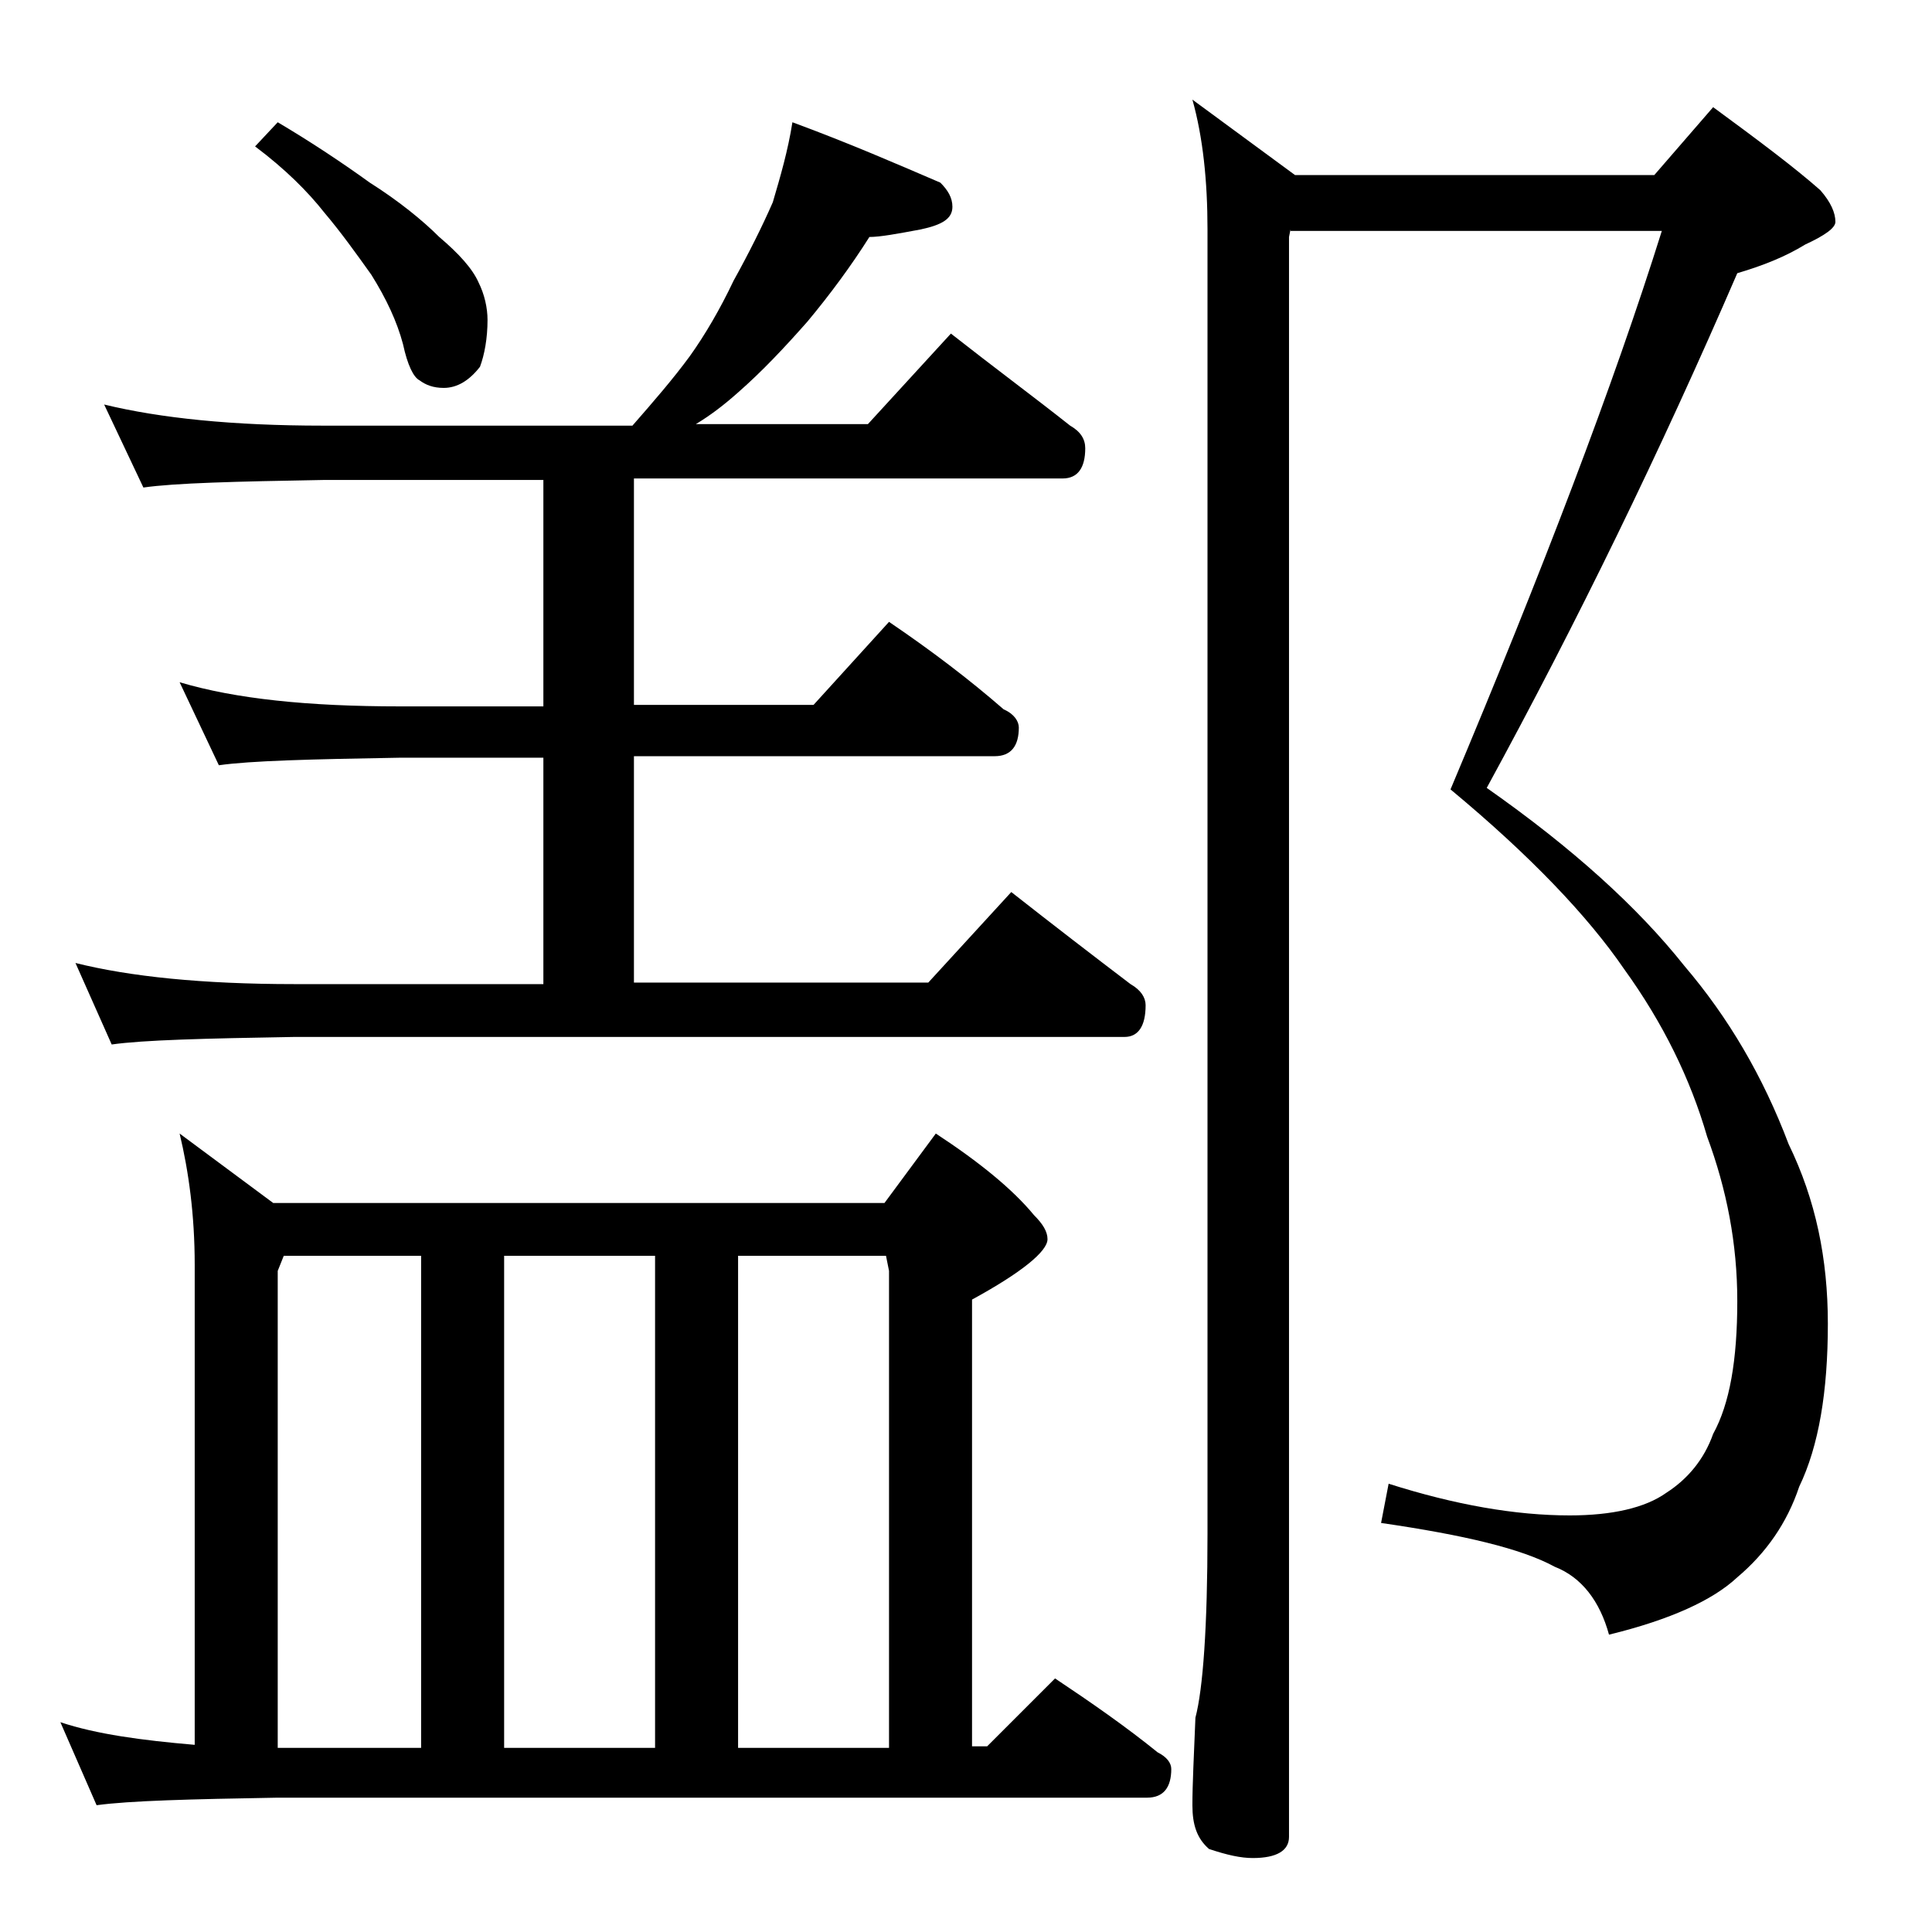 <?xml version="1.0" encoding="utf-8"?>
<!-- Generator: Adobe Illustrator 18.0.0, SVG Export Plug-In . SVG Version: 6.00 Build 0)  -->
<!DOCTYPE svg PUBLIC "-//W3C//DTD SVG 1.1//EN" "http://www.w3.org/Graphics/SVG/1.1/DTD/svg11.dtd">
<svg version="1.1" id="Layer_1" xmlns="http://www.w3.org/2000/svg" xmlns:xlink="http://www.w3.org/1999/xlink" x="0px" y="0px"
	 viewBox="0 0 128 128" enable-background="new 0 0 128 128" xml:space="preserve">
<path d="M11.9,75.1l6.2,4.6h40.5l3.4-4.6c2.9,1.9,5.1,3.7,6.5,5.4c0.6,0.6,0.9,1.1,0.9,1.6c0,0.8-1.7,2.2-5,4v29.6h1l4.5-4.5
	c2.4,1.6,4.7,3.2,6.8,4.9c0.6,0.3,0.9,0.7,0.9,1.1c0,1.2-0.5,1.9-1.6,1.9H18.4c-5.8,0.1-9.8,0.2-12,0.5L4,114.1
	c2.4,0.8,5.4,1.2,8.9,1.5V83.8C12.9,80.5,12.5,77.6,11.9,75.1z M52.5,8.1c3.8,1.4,7,2.8,9.8,4c0.5,0.5,0.8,1,0.8,1.6
	c0,0.8-0.7,1.2-2.1,1.5c-1.6,0.3-2.7,0.5-3.4,0.5c-1.2,1.9-2.6,3.8-4.1,5.6C52,23,50.5,24.6,48.9,26c-0.9,0.8-1.8,1.5-2.8,2.1h11.4
	l5.5-6c2.8,2.2,5.5,4.2,7.9,6.1c0.7,0.4,1,0.9,1,1.5c0,1.3-0.5,2-1.5,2H42v15h11.9l5-5.5c2.8,1.9,5.3,3.8,7.6,5.8
	c0.7,0.3,1,0.8,1,1.2c0,1.2-0.5,1.9-1.6,1.9H42v15h19.5l5.5-6c2.8,2.2,5.4,4.2,7.9,6.1c0.7,0.4,1,0.9,1,1.4c0,1.4-0.5,2.1-1.4,2.1
	h-55c-5.9,0.1-10,0.2-12.1,0.5L5,63.8c3.6,0.9,8.4,1.4,14.5,1.4H36v-15h-9.5c-5.9,0.1-9.9,0.2-12,0.5l-2.6-5.5
	c3.7,1.1,8.5,1.6,14.6,1.6H36v-15H21.4c-5.8,0.1-9.8,0.2-11.9,0.5l-2.6-5.5c3.7,0.9,8.5,1.4,14.5,1.4h20.5c1.4-1.6,2.7-3.1,3.8-4.6
	c1-1.4,2-3.1,2.9-5c1-1.8,1.9-3.6,2.6-5.2C51.7,11.7,52.2,10,52.5,8.1z M18.4,8.1c2.2,1.3,4.3,2.7,6.1,4c1.9,1.2,3.5,2.5,4.6,3.6
	c1.3,1.1,2.2,2.1,2.6,3c0.4,0.8,0.6,1.7,0.6,2.5c0,1.2-0.2,2.3-0.5,3.1c-0.7,0.9-1.5,1.4-2.4,1.4c-0.7,0-1.2-0.2-1.6-0.5
	c-0.4-0.2-0.8-1-1.1-2.4c-0.4-1.5-1.1-3-2.1-4.6c-1-1.4-2-2.8-3.1-4.1c-1.1-1.4-2.6-2.9-4.6-4.4L18.4,8.1z M18.4,115.8h9.5V83.2
	h-9.1l-0.4,1V115.8z M33.4,115.8h10V83.2h-10V115.8z M48.9,115.8h10V84.2l-0.2-1h-9.8V115.8z M85.5,15.2l-0.1,0.5v106
	c0,0.9-0.8,1.4-2.4,1.4c-0.8,0-1.7-0.2-2.9-0.6c-0.8-0.7-1.1-1.6-1.1-2.9c0-1.4,0.1-3.3,0.2-5.8c0.5-1.9,0.8-6,0.8-12.2V15.2
	c0-3.2-0.3-6.1-1-8.6l6.8,5h23.8l3.9-4.5c3,2.2,5.4,4,7.1,5.5c0.7,0.8,1,1.5,1,2.1c0,0.4-0.7,0.9-2,1.5c-1.3,0.8-2.8,1.4-4.5,1.9
	c-5.1,11.8-10.6,23.1-16.6,34.1c5.7,4,10,7.9,13.1,11.8c2.9,3.4,5.2,7.3,6.9,11.8c1.8,3.7,2.6,7.6,2.6,11.9c0,4.5-0.6,8.1-1.9,10.8
	c-0.8,2.4-2.2,4.4-4.1,6c-1.6,1.5-4.4,2.8-8.5,3.8c-0.6-2.2-1.8-3.8-3.6-4.5c-2.2-1.2-6-2.1-11.5-2.9l0.5-2.6
	c4.4,1.4,8.4,2.1,12,2.1c2.8,0,5-0.5,6.4-1.5c1.4-0.9,2.5-2.2,3.1-3.9c1.1-2,1.6-4.9,1.6-8.8c0-3.8-0.7-7.4-2-10.9
	c-1.1-3.8-2.9-7.5-5.5-11.1c-2.4-3.5-6.2-7.5-11.5-11.9c6.1-14.5,10.8-26.8,14-37H85.5z"/>
</svg>
